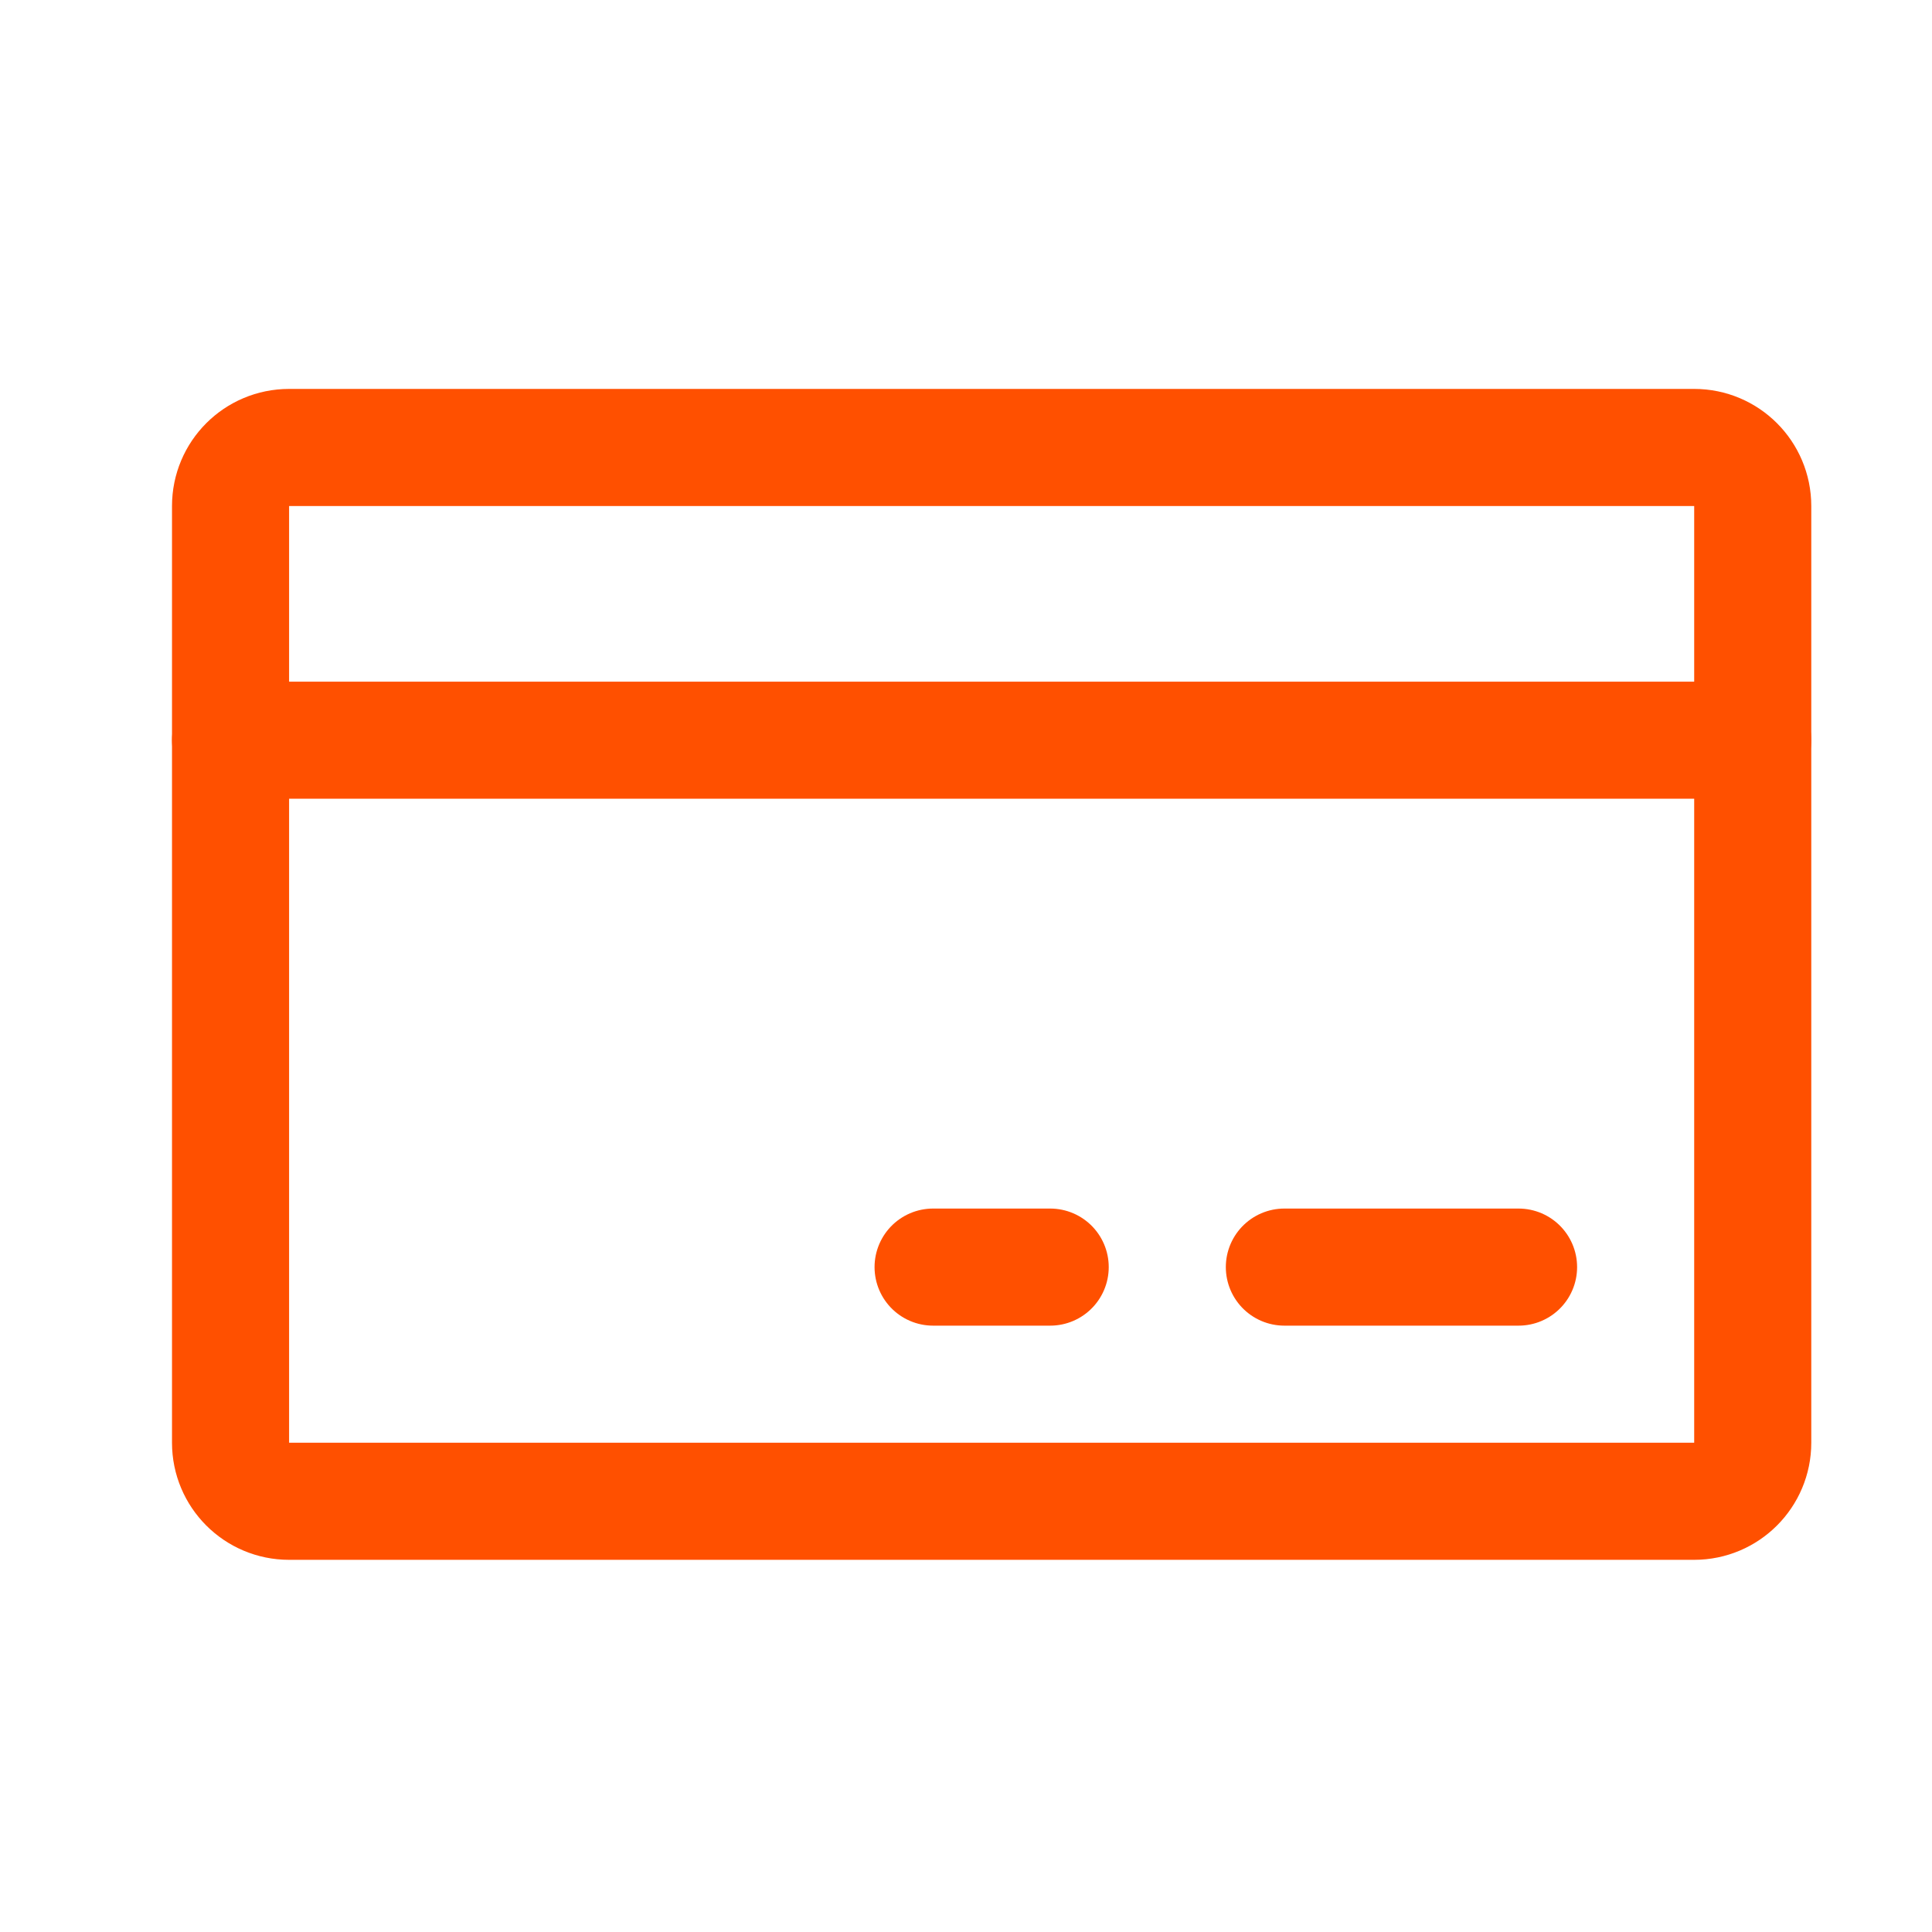<svg xmlns="http://www.w3.org/2000/svg" fill="none" viewBox="0 0 33 33" height="33" width="33">
<path stroke-linejoin="round" stroke-linecap="round" stroke-width="2" stroke="#FF5000" d="M28.938 7.643H4.938C4.385 7.643 3.938 8.09 3.938 8.643V24.643C3.938 25.195 4.385 25.643 4.938 25.643H28.938C29.49 25.643 29.938 25.195 29.938 24.643V8.643C29.938 8.09 29.49 7.643 28.938 7.643Z"></path>
<path stroke-linejoin="round" stroke-linecap="round" stroke-width="2" stroke="#FF5000" d="M21.938 21.643H25.938"></path>
<path stroke-linejoin="round" stroke-linecap="round" stroke-width="2" stroke="#FF5000" d="M15.938 21.643H17.938"></path>
<path stroke-linejoin="round" stroke-linecap="round" stroke-width="2" stroke="#FF5000" d="M3.938 12.643H29.938"></path>
</svg>
